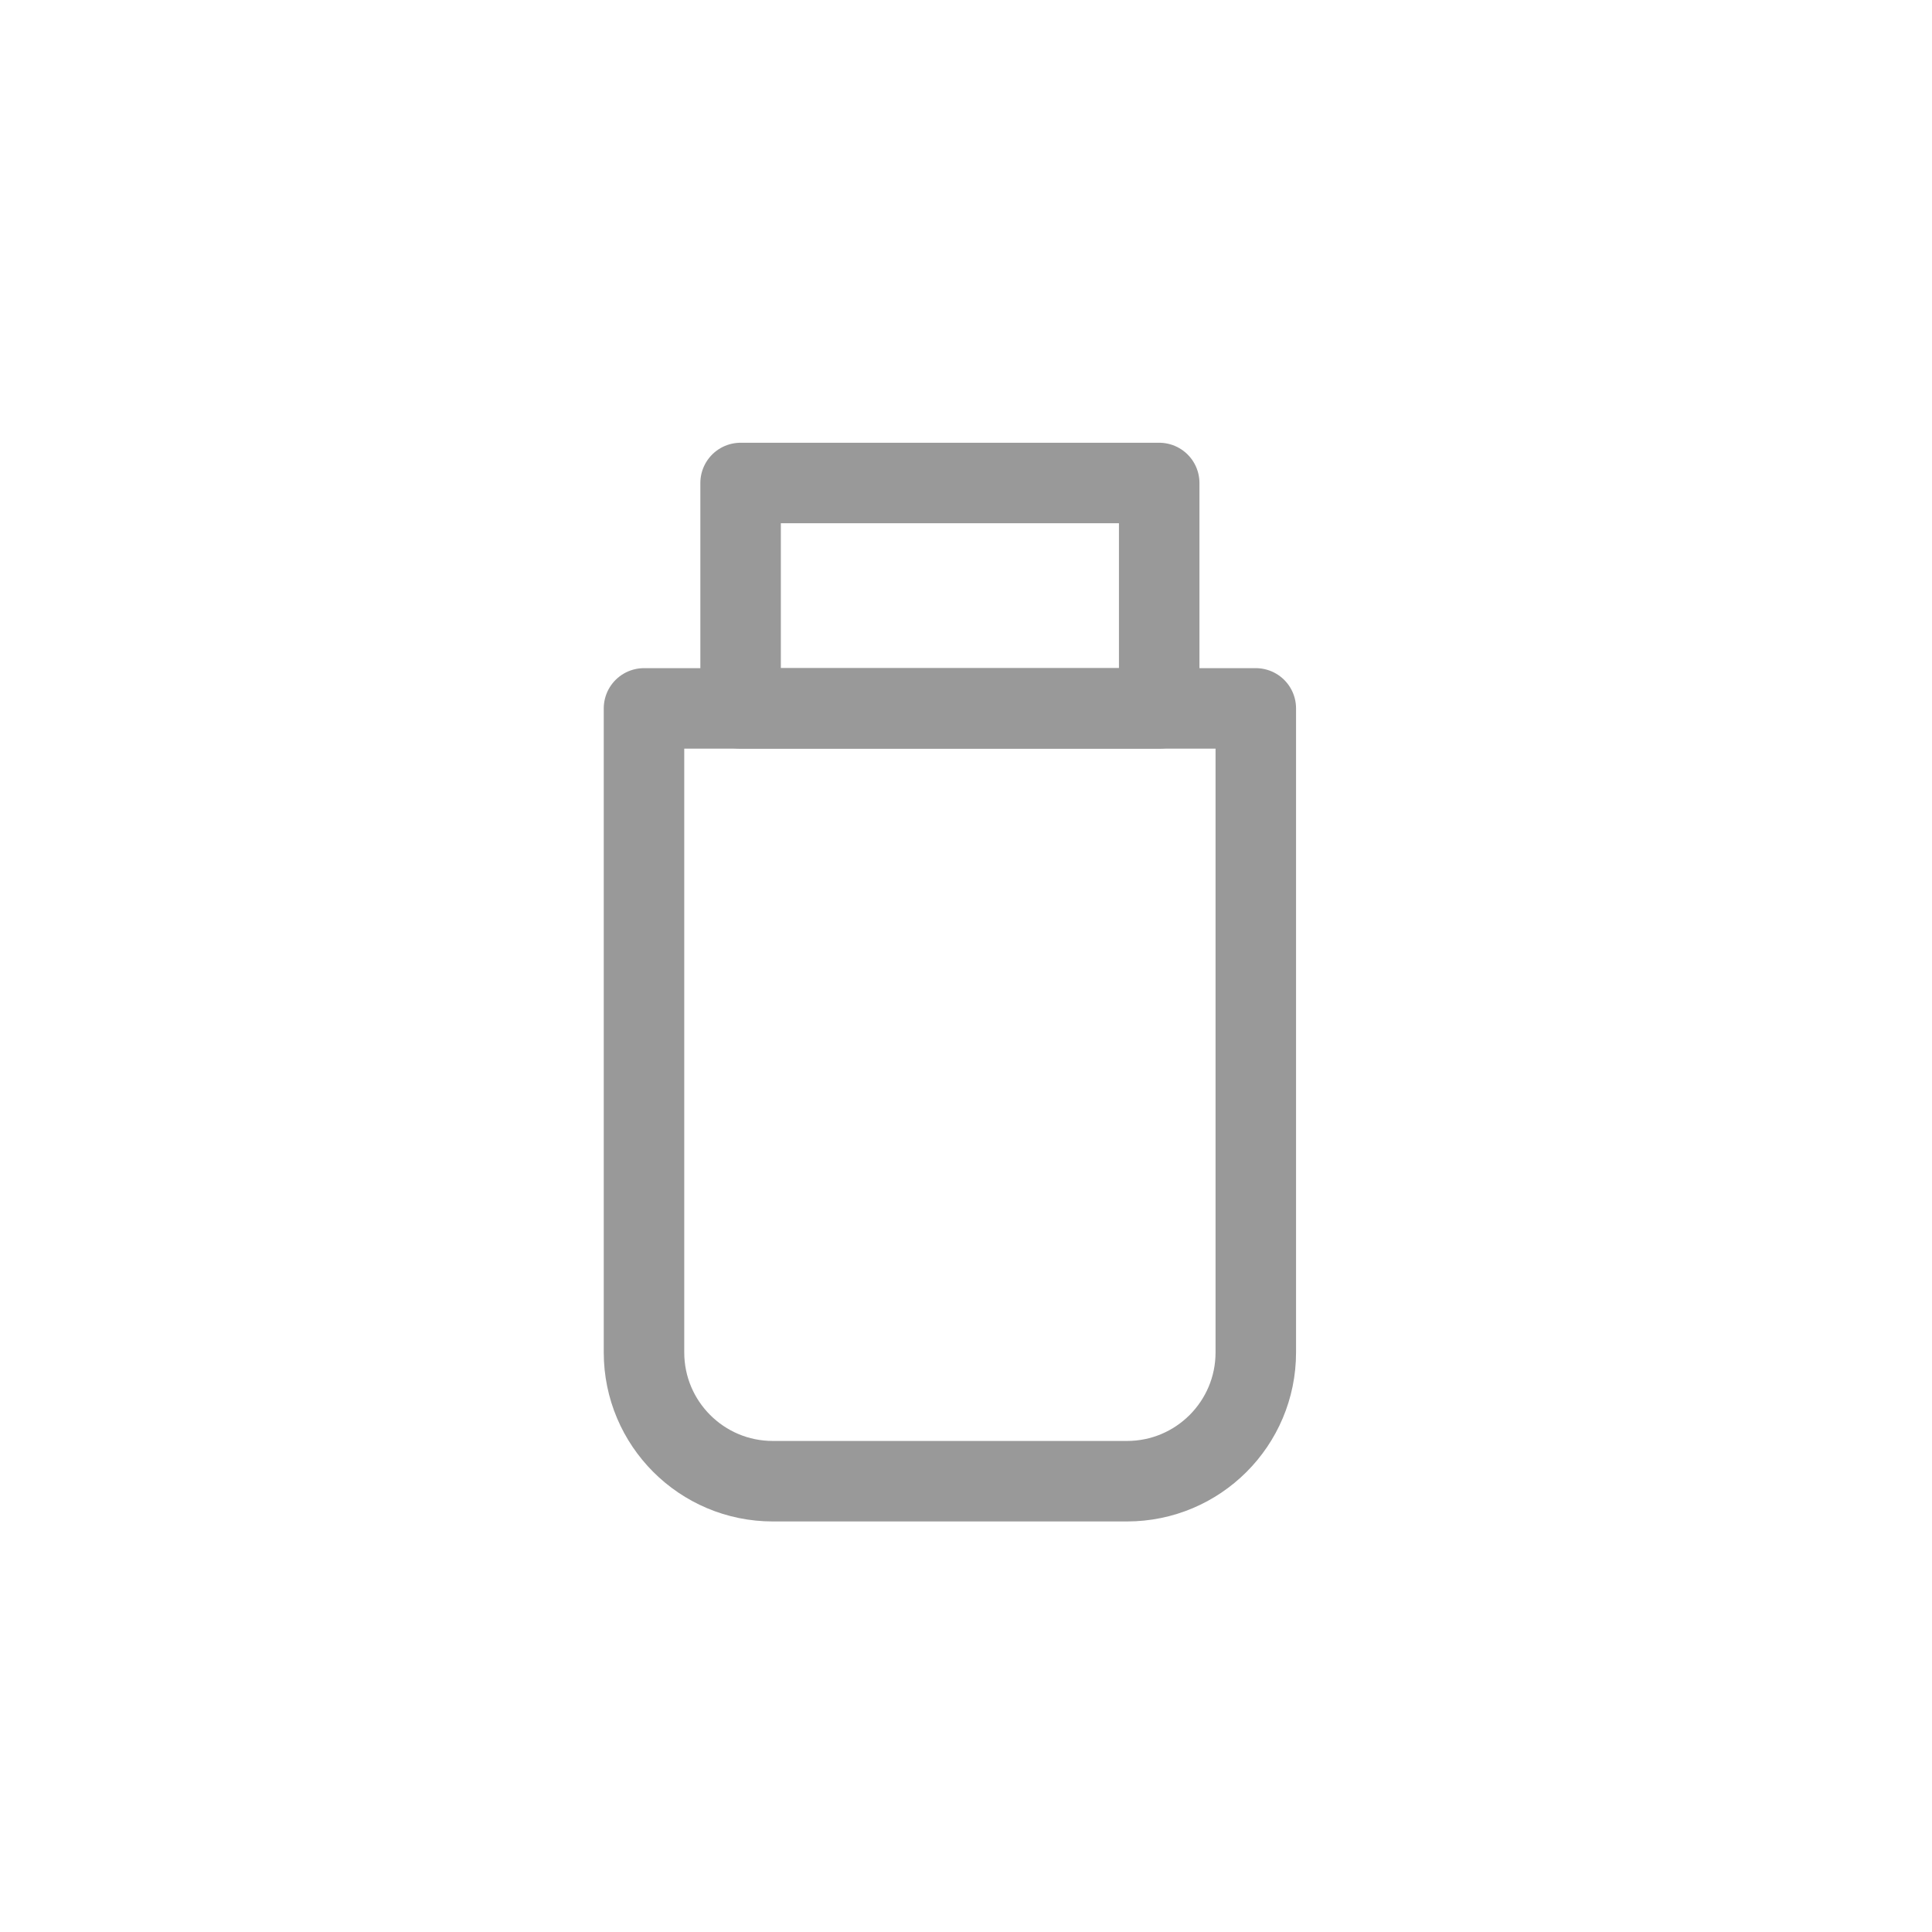 <?xml version="1.0" encoding="UTF-8"?>
<svg width="60px" height="60px" viewBox="0 0 60 60" version="1.1" xmlns="http://www.w3.org/2000/svg" xmlns:xlink="http://www.w3.org/1999/xlink">
    <title>USB</title>
    <g id="USB" stroke="none" stroke-width="1" fill="none" fill-rule="evenodd" stroke-linecap="round" stroke-linejoin="round">
        <g id="Group-21" transform="translate(20, 15)" stroke="#999999" stroke-width="2.5">
            <path d="M0,7 L19,7 L19,27 C19,29.209 17.209,31 15,31 L4,31 C1.791,31 2.705415e-16,29.209 0,27 L0,7 L0,7 Z" id="Rectangle"></path>
            <rect id="Rectangle" x="3" y="0" width="13" height="7"></rect>
        </g>
    </g>
</svg>